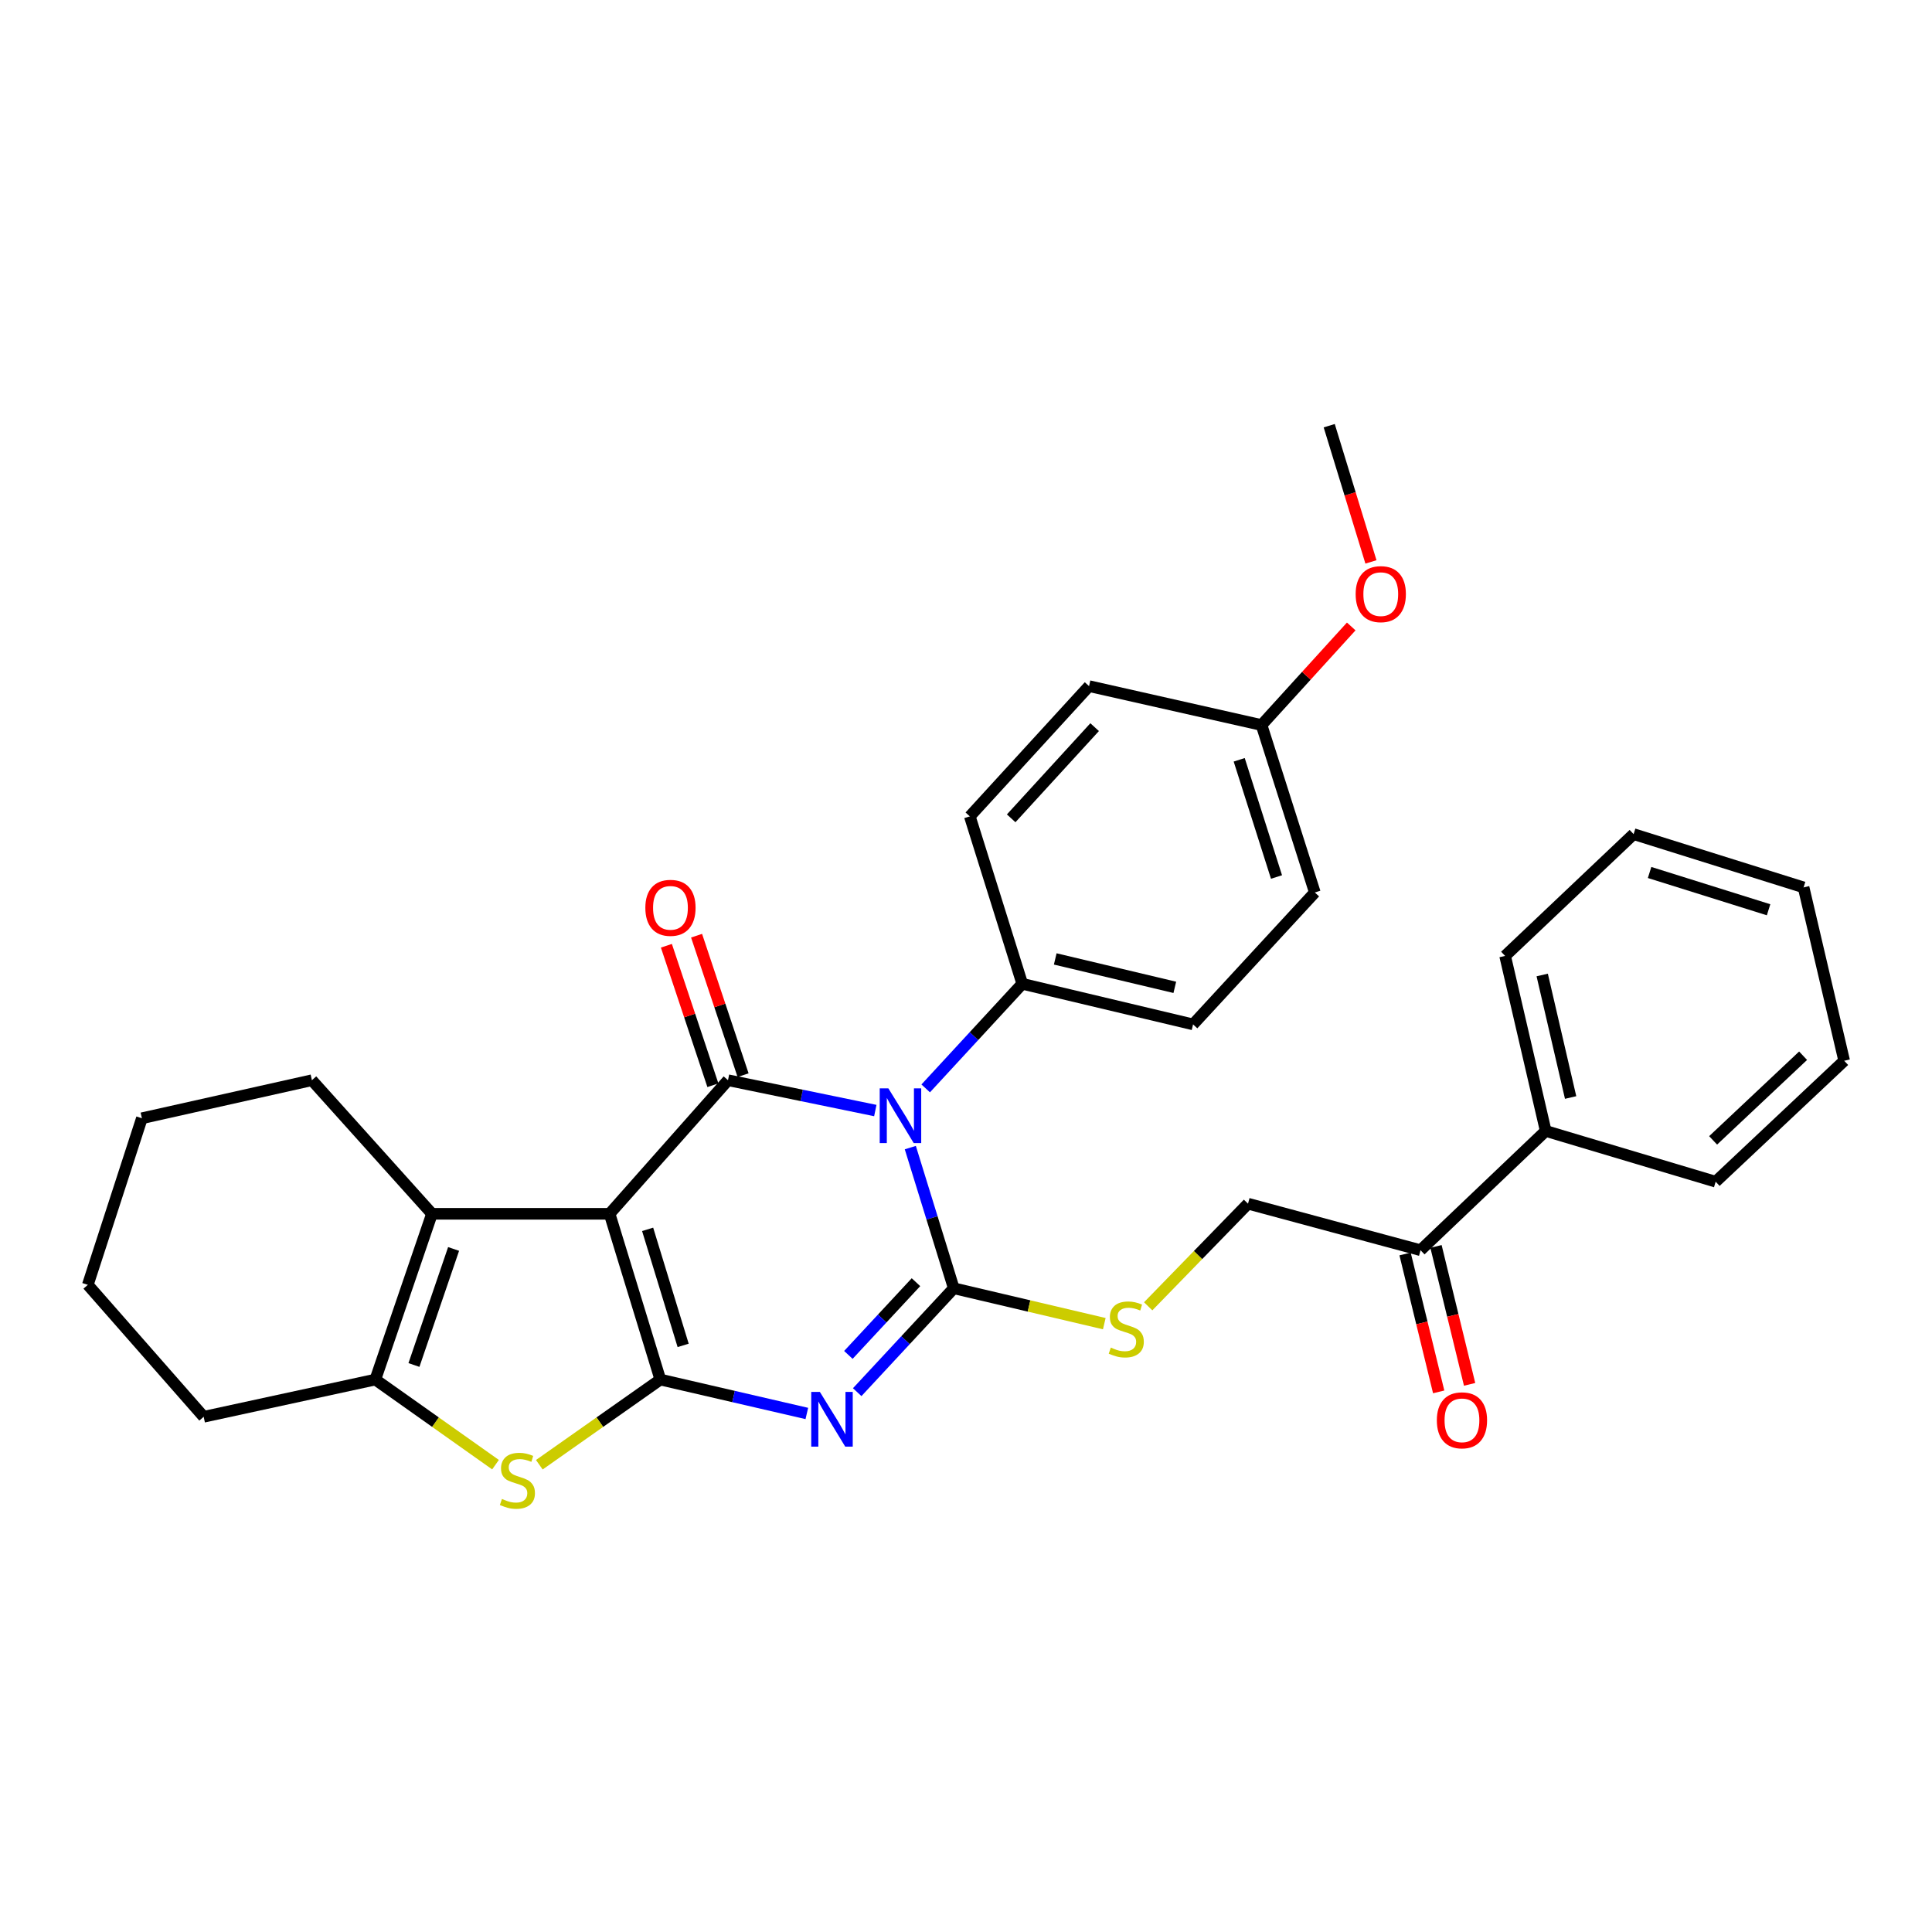 <?xml version='1.0' encoding='iso-8859-1'?>
<svg version='1.1' baseProfile='full'
              xmlns='http://www.w3.org/2000/svg'
                      xmlns:rdkit='http://www.rdkit.org/xml'
                      xmlns:xlink='http://www.w3.org/1999/xlink'
                  xml:space='preserve'
width='1000px' height='1000px' viewBox='0 0 1000 1000'>
<!-- END OF HEADER -->
<rect style='opacity:1.0;fill:#FFFFFF;stroke:none' width='1000' height='1000' x='0' y='0'> </rect>
<path class='bond-0' d='M 315.523,628.261 L 341.786,714.062' style='fill:none;fill-rule:evenodd;stroke:#000000;stroke-width:6px;stroke-linecap:butt;stroke-linejoin:miter;stroke-opacity:1' />
<path class='bond-0' d='M 335.213,636.31 L 353.597,696.371' style='fill:none;fill-rule:evenodd;stroke:#000000;stroke-width:6px;stroke-linecap:butt;stroke-linejoin:miter;stroke-opacity:1' />
<path class='bond-4' d='M 315.523,628.261 L 376.808,559.115' style='fill:none;fill-rule:evenodd;stroke:#000000;stroke-width:6px;stroke-linecap:butt;stroke-linejoin:miter;stroke-opacity:1' />
<path class='bond-6' d='M 315.523,628.261 L 223.59,628.261' style='fill:none;fill-rule:evenodd;stroke:#000000;stroke-width:6px;stroke-linecap:butt;stroke-linejoin:miter;stroke-opacity:1' />
<path class='bond-3' d='M 341.786,714.062 L 379.7,722.837' style='fill:none;fill-rule:evenodd;stroke:#000000;stroke-width:6px;stroke-linecap:butt;stroke-linejoin:miter;stroke-opacity:1' />
<path class='bond-3' d='M 379.7,722.837 L 417.615,731.611' style='fill:none;fill-rule:evenodd;stroke:#0000FF;stroke-width:6px;stroke-linecap:butt;stroke-linejoin:miter;stroke-opacity:1' />
<path class='bond-5' d='M 341.786,714.062 L 310.468,736.106' style='fill:none;fill-rule:evenodd;stroke:#000000;stroke-width:6px;stroke-linecap:butt;stroke-linejoin:miter;stroke-opacity:1' />
<path class='bond-5' d='M 310.468,736.106 L 279.15,758.149' style='fill:none;fill-rule:evenodd;stroke:#CCCC00;stroke-width:6px;stroke-linecap:butt;stroke-linejoin:miter;stroke-opacity:1' />
<path class='bond-1' d='M 453.058,574.819 L 414.933,566.967' style='fill:none;fill-rule:evenodd;stroke:#0000FF;stroke-width:6px;stroke-linecap:butt;stroke-linejoin:miter;stroke-opacity:1' />
<path class='bond-1' d='M 414.933,566.967 L 376.808,559.115' style='fill:none;fill-rule:evenodd;stroke:#000000;stroke-width:6px;stroke-linecap:butt;stroke-linejoin:miter;stroke-opacity:1' />
<path class='bond-2' d='M 471.173,593.997 L 482.42,630.401' style='fill:none;fill-rule:evenodd;stroke:#0000FF;stroke-width:6px;stroke-linecap:butt;stroke-linejoin:miter;stroke-opacity:1' />
<path class='bond-2' d='M 482.42,630.401 L 493.667,666.806' style='fill:none;fill-rule:evenodd;stroke:#000000;stroke-width:6px;stroke-linecap:butt;stroke-linejoin:miter;stroke-opacity:1' />
<path class='bond-9' d='M 479.14,563.35 L 504.13,536.282' style='fill:none;fill-rule:evenodd;stroke:#0000FF;stroke-width:6px;stroke-linecap:butt;stroke-linejoin:miter;stroke-opacity:1' />
<path class='bond-9' d='M 504.13,536.282 L 529.119,509.214' style='fill:none;fill-rule:evenodd;stroke:#000000;stroke-width:6px;stroke-linecap:butt;stroke-linejoin:miter;stroke-opacity:1' />
<path class='bond-8' d='M 493.667,666.806 L 532.625,675.965' style='fill:none;fill-rule:evenodd;stroke:#000000;stroke-width:6px;stroke-linecap:butt;stroke-linejoin:miter;stroke-opacity:1' />
<path class='bond-8' d='M 532.625,675.965 L 571.582,685.124' style='fill:none;fill-rule:evenodd;stroke:#CCCC00;stroke-width:6px;stroke-linecap:butt;stroke-linejoin:miter;stroke-opacity:1' />
<path class='bond-32' d='M 493.667,666.806 L 468.678,693.692' style='fill:none;fill-rule:evenodd;stroke:#000000;stroke-width:6px;stroke-linecap:butt;stroke-linejoin:miter;stroke-opacity:1' />
<path class='bond-32' d='M 468.678,693.692 L 443.689,720.579' style='fill:none;fill-rule:evenodd;stroke:#0000FF;stroke-width:6px;stroke-linecap:butt;stroke-linejoin:miter;stroke-opacity:1' />
<path class='bond-32' d='M 474.105,663.658 L 456.613,682.478' style='fill:none;fill-rule:evenodd;stroke:#000000;stroke-width:6px;stroke-linecap:butt;stroke-linejoin:miter;stroke-opacity:1' />
<path class='bond-32' d='M 456.613,682.478 L 439.12,701.299' style='fill:none;fill-rule:evenodd;stroke:#0000FF;stroke-width:6px;stroke-linecap:butt;stroke-linejoin:miter;stroke-opacity:1' />
<path class='bond-10' d='M 384.621,556.51 L 372.585,520.414' style='fill:none;fill-rule:evenodd;stroke:#000000;stroke-width:6px;stroke-linecap:butt;stroke-linejoin:miter;stroke-opacity:1' />
<path class='bond-10' d='M 372.585,520.414 L 360.549,484.318' style='fill:none;fill-rule:evenodd;stroke:#FF0000;stroke-width:6px;stroke-linecap:butt;stroke-linejoin:miter;stroke-opacity:1' />
<path class='bond-10' d='M 368.994,561.72 L 356.959,525.624' style='fill:none;fill-rule:evenodd;stroke:#000000;stroke-width:6px;stroke-linecap:butt;stroke-linejoin:miter;stroke-opacity:1' />
<path class='bond-10' d='M 356.959,525.624 L 344.923,489.528' style='fill:none;fill-rule:evenodd;stroke:#FF0000;stroke-width:6px;stroke-linecap:butt;stroke-linejoin:miter;stroke-opacity:1' />
<path class='bond-31' d='M 256.476,758.108 L 225.373,736.085' style='fill:none;fill-rule:evenodd;stroke:#CCCC00;stroke-width:6px;stroke-linecap:butt;stroke-linejoin:miter;stroke-opacity:1' />
<path class='bond-31' d='M 225.373,736.085 L 194.27,714.062' style='fill:none;fill-rule:evenodd;stroke:#000000;stroke-width:6px;stroke-linecap:butt;stroke-linejoin:miter;stroke-opacity:1' />
<path class='bond-7' d='M 223.59,628.261 L 194.27,714.062' style='fill:none;fill-rule:evenodd;stroke:#000000;stroke-width:6px;stroke-linecap:butt;stroke-linejoin:miter;stroke-opacity:1' />
<path class='bond-7' d='M 234.779,646.458 L 214.255,706.518' style='fill:none;fill-rule:evenodd;stroke:#000000;stroke-width:6px;stroke-linecap:butt;stroke-linejoin:miter;stroke-opacity:1' />
<path class='bond-18' d='M 223.59,628.261 L 161.445,559.115' style='fill:none;fill-rule:evenodd;stroke:#000000;stroke-width:6px;stroke-linecap:butt;stroke-linejoin:miter;stroke-opacity:1' />
<path class='bond-21' d='M 194.27,714.062 L 105.422,733.325' style='fill:none;fill-rule:evenodd;stroke:#000000;stroke-width:6px;stroke-linecap:butt;stroke-linejoin:miter;stroke-opacity:1' />
<path class='bond-12' d='M 594.294,676.143 L 620.132,649.585' style='fill:none;fill-rule:evenodd;stroke:#CCCC00;stroke-width:6px;stroke-linecap:butt;stroke-linejoin:miter;stroke-opacity:1' />
<path class='bond-12' d='M 620.132,649.585 L 645.97,623.027' style='fill:none;fill-rule:evenodd;stroke:#000000;stroke-width:6px;stroke-linecap:butt;stroke-linejoin:miter;stroke-opacity:1' />
<path class='bond-15' d='M 529.119,509.214 L 617.528,530.225' style='fill:none;fill-rule:evenodd;stroke:#000000;stroke-width:6px;stroke-linecap:butt;stroke-linejoin:miter;stroke-opacity:1' />
<path class='bond-15' d='M 546.189,496.34 L 608.075,511.048' style='fill:none;fill-rule:evenodd;stroke:#000000;stroke-width:6px;stroke-linecap:butt;stroke-linejoin:miter;stroke-opacity:1' />
<path class='bond-16' d='M 529.119,509.214 L 501.977,422.553' style='fill:none;fill-rule:evenodd;stroke:#000000;stroke-width:6px;stroke-linecap:butt;stroke-linejoin:miter;stroke-opacity:1' />
<path class='bond-11' d='M 735.266,647.103 L 645.97,623.027' style='fill:none;fill-rule:evenodd;stroke:#000000;stroke-width:6px;stroke-linecap:butt;stroke-linejoin:miter;stroke-opacity:1' />
<path class='bond-13' d='M 727.264,649.054 L 735.964,684.747' style='fill:none;fill-rule:evenodd;stroke:#000000;stroke-width:6px;stroke-linecap:butt;stroke-linejoin:miter;stroke-opacity:1' />
<path class='bond-13' d='M 735.964,684.747 L 744.664,720.44' style='fill:none;fill-rule:evenodd;stroke:#FF0000;stroke-width:6px;stroke-linecap:butt;stroke-linejoin:miter;stroke-opacity:1' />
<path class='bond-13' d='M 743.268,645.153 L 751.968,680.846' style='fill:none;fill-rule:evenodd;stroke:#000000;stroke-width:6px;stroke-linecap:butt;stroke-linejoin:miter;stroke-opacity:1' />
<path class='bond-13' d='M 751.968,680.846 L 760.667,716.539' style='fill:none;fill-rule:evenodd;stroke:#FF0000;stroke-width:6px;stroke-linecap:butt;stroke-linejoin:miter;stroke-opacity:1' />
<path class='bond-14' d='M 735.266,647.103 L 800.056,585.379' style='fill:none;fill-rule:evenodd;stroke:#000000;stroke-width:6px;stroke-linecap:butt;stroke-linejoin:miter;stroke-opacity:1' />
<path class='bond-23' d='M 800.056,585.379 L 779.045,494.783' style='fill:none;fill-rule:evenodd;stroke:#000000;stroke-width:6px;stroke-linecap:butt;stroke-linejoin:miter;stroke-opacity:1' />
<path class='bond-23' d='M 812.951,568.068 L 798.243,504.651' style='fill:none;fill-rule:evenodd;stroke:#000000;stroke-width:6px;stroke-linecap:butt;stroke-linejoin:miter;stroke-opacity:1' />
<path class='bond-24' d='M 800.056,585.379 L 888.017,611.643' style='fill:none;fill-rule:evenodd;stroke:#000000;stroke-width:6px;stroke-linecap:butt;stroke-linejoin:miter;stroke-opacity:1' />
<path class='bond-19' d='M 617.528,530.225 L 680.552,461.94' style='fill:none;fill-rule:evenodd;stroke:#000000;stroke-width:6px;stroke-linecap:butt;stroke-linejoin:miter;stroke-opacity:1' />
<path class='bond-20' d='M 501.977,422.553 L 563.692,355.137' style='fill:none;fill-rule:evenodd;stroke:#000000;stroke-width:6px;stroke-linecap:butt;stroke-linejoin:miter;stroke-opacity:1' />
<path class='bond-20' d='M 523.384,423.563 L 566.584,376.372' style='fill:none;fill-rule:evenodd;stroke:#000000;stroke-width:6px;stroke-linecap:butt;stroke-linejoin:miter;stroke-opacity:1' />
<path class='bond-17' d='M 652.97,375.278 L 563.692,355.137' style='fill:none;fill-rule:evenodd;stroke:#000000;stroke-width:6px;stroke-linecap:butt;stroke-linejoin:miter;stroke-opacity:1' />
<path class='bond-22' d='M 652.97,375.278 L 676.181,349.765' style='fill:none;fill-rule:evenodd;stroke:#000000;stroke-width:6px;stroke-linecap:butt;stroke-linejoin:miter;stroke-opacity:1' />
<path class='bond-22' d='M 676.181,349.765 L 699.393,324.251' style='fill:none;fill-rule:evenodd;stroke:#FF0000;stroke-width:6px;stroke-linecap:butt;stroke-linejoin:miter;stroke-opacity:1' />
<path class='bond-34' d='M 652.97,375.278 L 680.552,461.94' style='fill:none;fill-rule:evenodd;stroke:#000000;stroke-width:6px;stroke-linecap:butt;stroke-linejoin:miter;stroke-opacity:1' />
<path class='bond-34' d='M 641.411,393.273 L 660.718,453.936' style='fill:none;fill-rule:evenodd;stroke:#000000;stroke-width:6px;stroke-linecap:butt;stroke-linejoin:miter;stroke-opacity:1' />
<path class='bond-26' d='M 161.445,559.115 L 73.448,578.809' style='fill:none;fill-rule:evenodd;stroke:#000000;stroke-width:6px;stroke-linecap:butt;stroke-linejoin:miter;stroke-opacity:1' />
<path class='bond-33' d='M 105.422,733.325 L 45.455,665.03' style='fill:none;fill-rule:evenodd;stroke:#000000;stroke-width:6px;stroke-linecap:butt;stroke-linejoin:miter;stroke-opacity:1' />
<path class='bond-25' d='M 709.6,290.844 L 698.801,255.592' style='fill:none;fill-rule:evenodd;stroke:#FF0000;stroke-width:6px;stroke-linecap:butt;stroke-linejoin:miter;stroke-opacity:1' />
<path class='bond-25' d='M 698.801,255.592 L 688.001,220.341' style='fill:none;fill-rule:evenodd;stroke:#000000;stroke-width:6px;stroke-linecap:butt;stroke-linejoin:miter;stroke-opacity:1' />
<path class='bond-29' d='M 779.045,494.783 L 845.556,431.741' style='fill:none;fill-rule:evenodd;stroke:#000000;stroke-width:6px;stroke-linecap:butt;stroke-linejoin:miter;stroke-opacity:1' />
<path class='bond-28' d='M 888.017,611.643 L 954.545,549.049' style='fill:none;fill-rule:evenodd;stroke:#000000;stroke-width:6px;stroke-linecap:butt;stroke-linejoin:miter;stroke-opacity:1' />
<path class='bond-28' d='M 886.709,590.257 L 933.279,546.441' style='fill:none;fill-rule:evenodd;stroke:#000000;stroke-width:6px;stroke-linecap:butt;stroke-linejoin:miter;stroke-opacity:1' />
<path class='bond-27' d='M 73.448,578.809 L 45.455,665.03' style='fill:none;fill-rule:evenodd;stroke:#000000;stroke-width:6px;stroke-linecap:butt;stroke-linejoin:miter;stroke-opacity:1' />
<path class='bond-30' d='M 954.545,549.049 L 933.534,459.313' style='fill:none;fill-rule:evenodd;stroke:#000000;stroke-width:6px;stroke-linecap:butt;stroke-linejoin:miter;stroke-opacity:1' />
<path class='bond-35' d='M 845.556,431.741 L 933.534,459.313' style='fill:none;fill-rule:evenodd;stroke:#000000;stroke-width:6px;stroke-linecap:butt;stroke-linejoin:miter;stroke-opacity:1' />
<path class='bond-35' d='M 853.826,451.595 L 915.412,470.895' style='fill:none;fill-rule:evenodd;stroke:#000000;stroke-width:6px;stroke-linecap:butt;stroke-linejoin:miter;stroke-opacity:1' />
<path  class='atom-2' d='M 459.817 563.34
L 469.097 578.34
Q 470.017 579.82, 471.497 582.5
Q 472.977 585.18, 473.057 585.34
L 473.057 563.34
L 476.817 563.34
L 476.817 591.66
L 472.937 591.66
L 462.977 575.26
Q 461.817 573.34, 460.577 571.14
Q 459.377 568.94, 459.017 568.26
L 459.017 591.66
L 455.337 591.66
L 455.337 563.34
L 459.817 563.34
' fill='#0000FF'/>
<path  class='atom-4' d='M 424.374 720.465
L 433.654 735.465
Q 434.574 736.945, 436.054 739.625
Q 437.534 742.305, 437.614 742.465
L 437.614 720.465
L 441.374 720.465
L 441.374 748.785
L 437.494 748.785
L 427.534 732.385
Q 426.374 730.465, 425.134 728.265
Q 423.934 726.065, 423.574 725.385
L 423.574 748.785
L 419.894 748.785
L 419.894 720.465
L 424.374 720.465
' fill='#0000FF'/>
<path  class='atom-6' d='M 259.809 775.852
Q 260.129 775.972, 261.449 776.532
Q 262.769 777.092, 264.209 777.452
Q 265.689 777.772, 267.129 777.772
Q 269.809 777.772, 271.369 776.492
Q 272.929 775.172, 272.929 772.892
Q 272.929 771.332, 272.129 770.372
Q 271.369 769.412, 270.169 768.892
Q 268.969 768.372, 266.969 767.772
Q 264.449 767.012, 262.929 766.292
Q 261.449 765.572, 260.369 764.052
Q 259.329 762.532, 259.329 759.972
Q 259.329 756.412, 261.729 754.212
Q 264.169 752.012, 268.969 752.012
Q 272.249 752.012, 275.969 753.572
L 275.049 756.652
Q 271.649 755.252, 269.089 755.252
Q 266.329 755.252, 264.809 756.412
Q 263.289 757.532, 263.329 759.492
Q 263.329 761.012, 264.089 761.932
Q 264.889 762.852, 266.009 763.372
Q 267.169 763.892, 269.089 764.492
Q 271.649 765.292, 273.169 766.092
Q 274.689 766.892, 275.769 768.532
Q 276.889 770.132, 276.889 772.892
Q 276.889 776.812, 274.249 778.932
Q 271.649 781.012, 267.289 781.012
Q 264.769 781.012, 262.849 780.452
Q 260.969 779.932, 258.729 779.012
L 259.809 775.852
' fill='#CCCC00'/>
<path  class='atom-9' d='M 574.955 697.518
Q 575.275 697.638, 576.595 698.198
Q 577.915 698.758, 579.355 699.118
Q 580.835 699.438, 582.275 699.438
Q 584.955 699.438, 586.515 698.158
Q 588.075 696.838, 588.075 694.558
Q 588.075 692.998, 587.275 692.038
Q 586.515 691.078, 585.315 690.558
Q 584.115 690.038, 582.115 689.438
Q 579.595 688.678, 578.075 687.958
Q 576.595 687.238, 575.515 685.718
Q 574.475 684.198, 574.475 681.638
Q 574.475 678.078, 576.875 675.878
Q 579.315 673.678, 584.115 673.678
Q 587.395 673.678, 591.115 675.238
L 590.195 678.318
Q 586.795 676.918, 584.235 676.918
Q 581.475 676.918, 579.955 678.078
Q 578.435 679.198, 578.475 681.158
Q 578.475 682.678, 579.235 683.598
Q 580.035 684.518, 581.155 685.038
Q 582.315 685.558, 584.235 686.158
Q 586.795 686.958, 588.315 687.758
Q 589.835 688.558, 590.915 690.198
Q 592.035 691.798, 592.035 694.558
Q 592.035 698.478, 589.395 700.598
Q 586.795 702.678, 582.435 702.678
Q 579.915 702.678, 577.995 702.118
Q 576.115 701.598, 573.875 700.678
L 574.955 697.518
' fill='#CCCC00'/>
<path  class='atom-11' d='M 334.03 469.889
Q 334.03 463.089, 337.39 459.289
Q 340.75 455.489, 347.03 455.489
Q 353.31 455.489, 356.67 459.289
Q 360.03 463.089, 360.03 469.889
Q 360.03 476.769, 356.63 480.689
Q 353.23 484.569, 347.03 484.569
Q 340.79 484.569, 337.39 480.689
Q 334.03 476.809, 334.03 469.889
M 347.03 481.369
Q 351.35 481.369, 353.67 478.489
Q 356.03 475.569, 356.03 469.889
Q 356.03 464.329, 353.67 461.529
Q 351.35 458.689, 347.03 458.689
Q 342.71 458.689, 340.35 461.489
Q 338.03 464.289, 338.03 469.889
Q 338.03 475.609, 340.35 478.489
Q 342.71 481.369, 347.03 481.369
' fill='#FF0000'/>
<path  class='atom-14' d='M 743.707 735.153
Q 743.707 728.353, 747.067 724.553
Q 750.427 720.753, 756.707 720.753
Q 762.987 720.753, 766.347 724.553
Q 769.707 728.353, 769.707 735.153
Q 769.707 742.033, 766.307 745.953
Q 762.907 749.833, 756.707 749.833
Q 750.467 749.833, 747.067 745.953
Q 743.707 742.073, 743.707 735.153
M 756.707 746.633
Q 761.027 746.633, 763.347 743.753
Q 765.707 740.833, 765.707 735.153
Q 765.707 729.593, 763.347 726.793
Q 761.027 723.953, 756.707 723.953
Q 752.387 723.953, 750.027 726.753
Q 747.707 729.553, 747.707 735.153
Q 747.707 740.873, 750.027 743.753
Q 752.387 746.633, 756.707 746.633
' fill='#FF0000'/>
<path  class='atom-23' d='M 701.685 307.521
Q 701.685 300.721, 705.045 296.921
Q 708.405 293.121, 714.685 293.121
Q 720.965 293.121, 724.325 296.921
Q 727.685 300.721, 727.685 307.521
Q 727.685 314.401, 724.285 318.321
Q 720.885 322.201, 714.685 322.201
Q 708.445 322.201, 705.045 318.321
Q 701.685 314.441, 701.685 307.521
M 714.685 319.001
Q 719.005 319.001, 721.325 316.121
Q 723.685 313.201, 723.685 307.521
Q 723.685 301.961, 721.325 299.161
Q 719.005 296.321, 714.685 296.321
Q 710.365 296.321, 708.005 299.121
Q 705.685 301.921, 705.685 307.521
Q 705.685 313.241, 708.005 316.121
Q 710.365 319.001, 714.685 319.001
' fill='#FF0000'/>
</svg>
